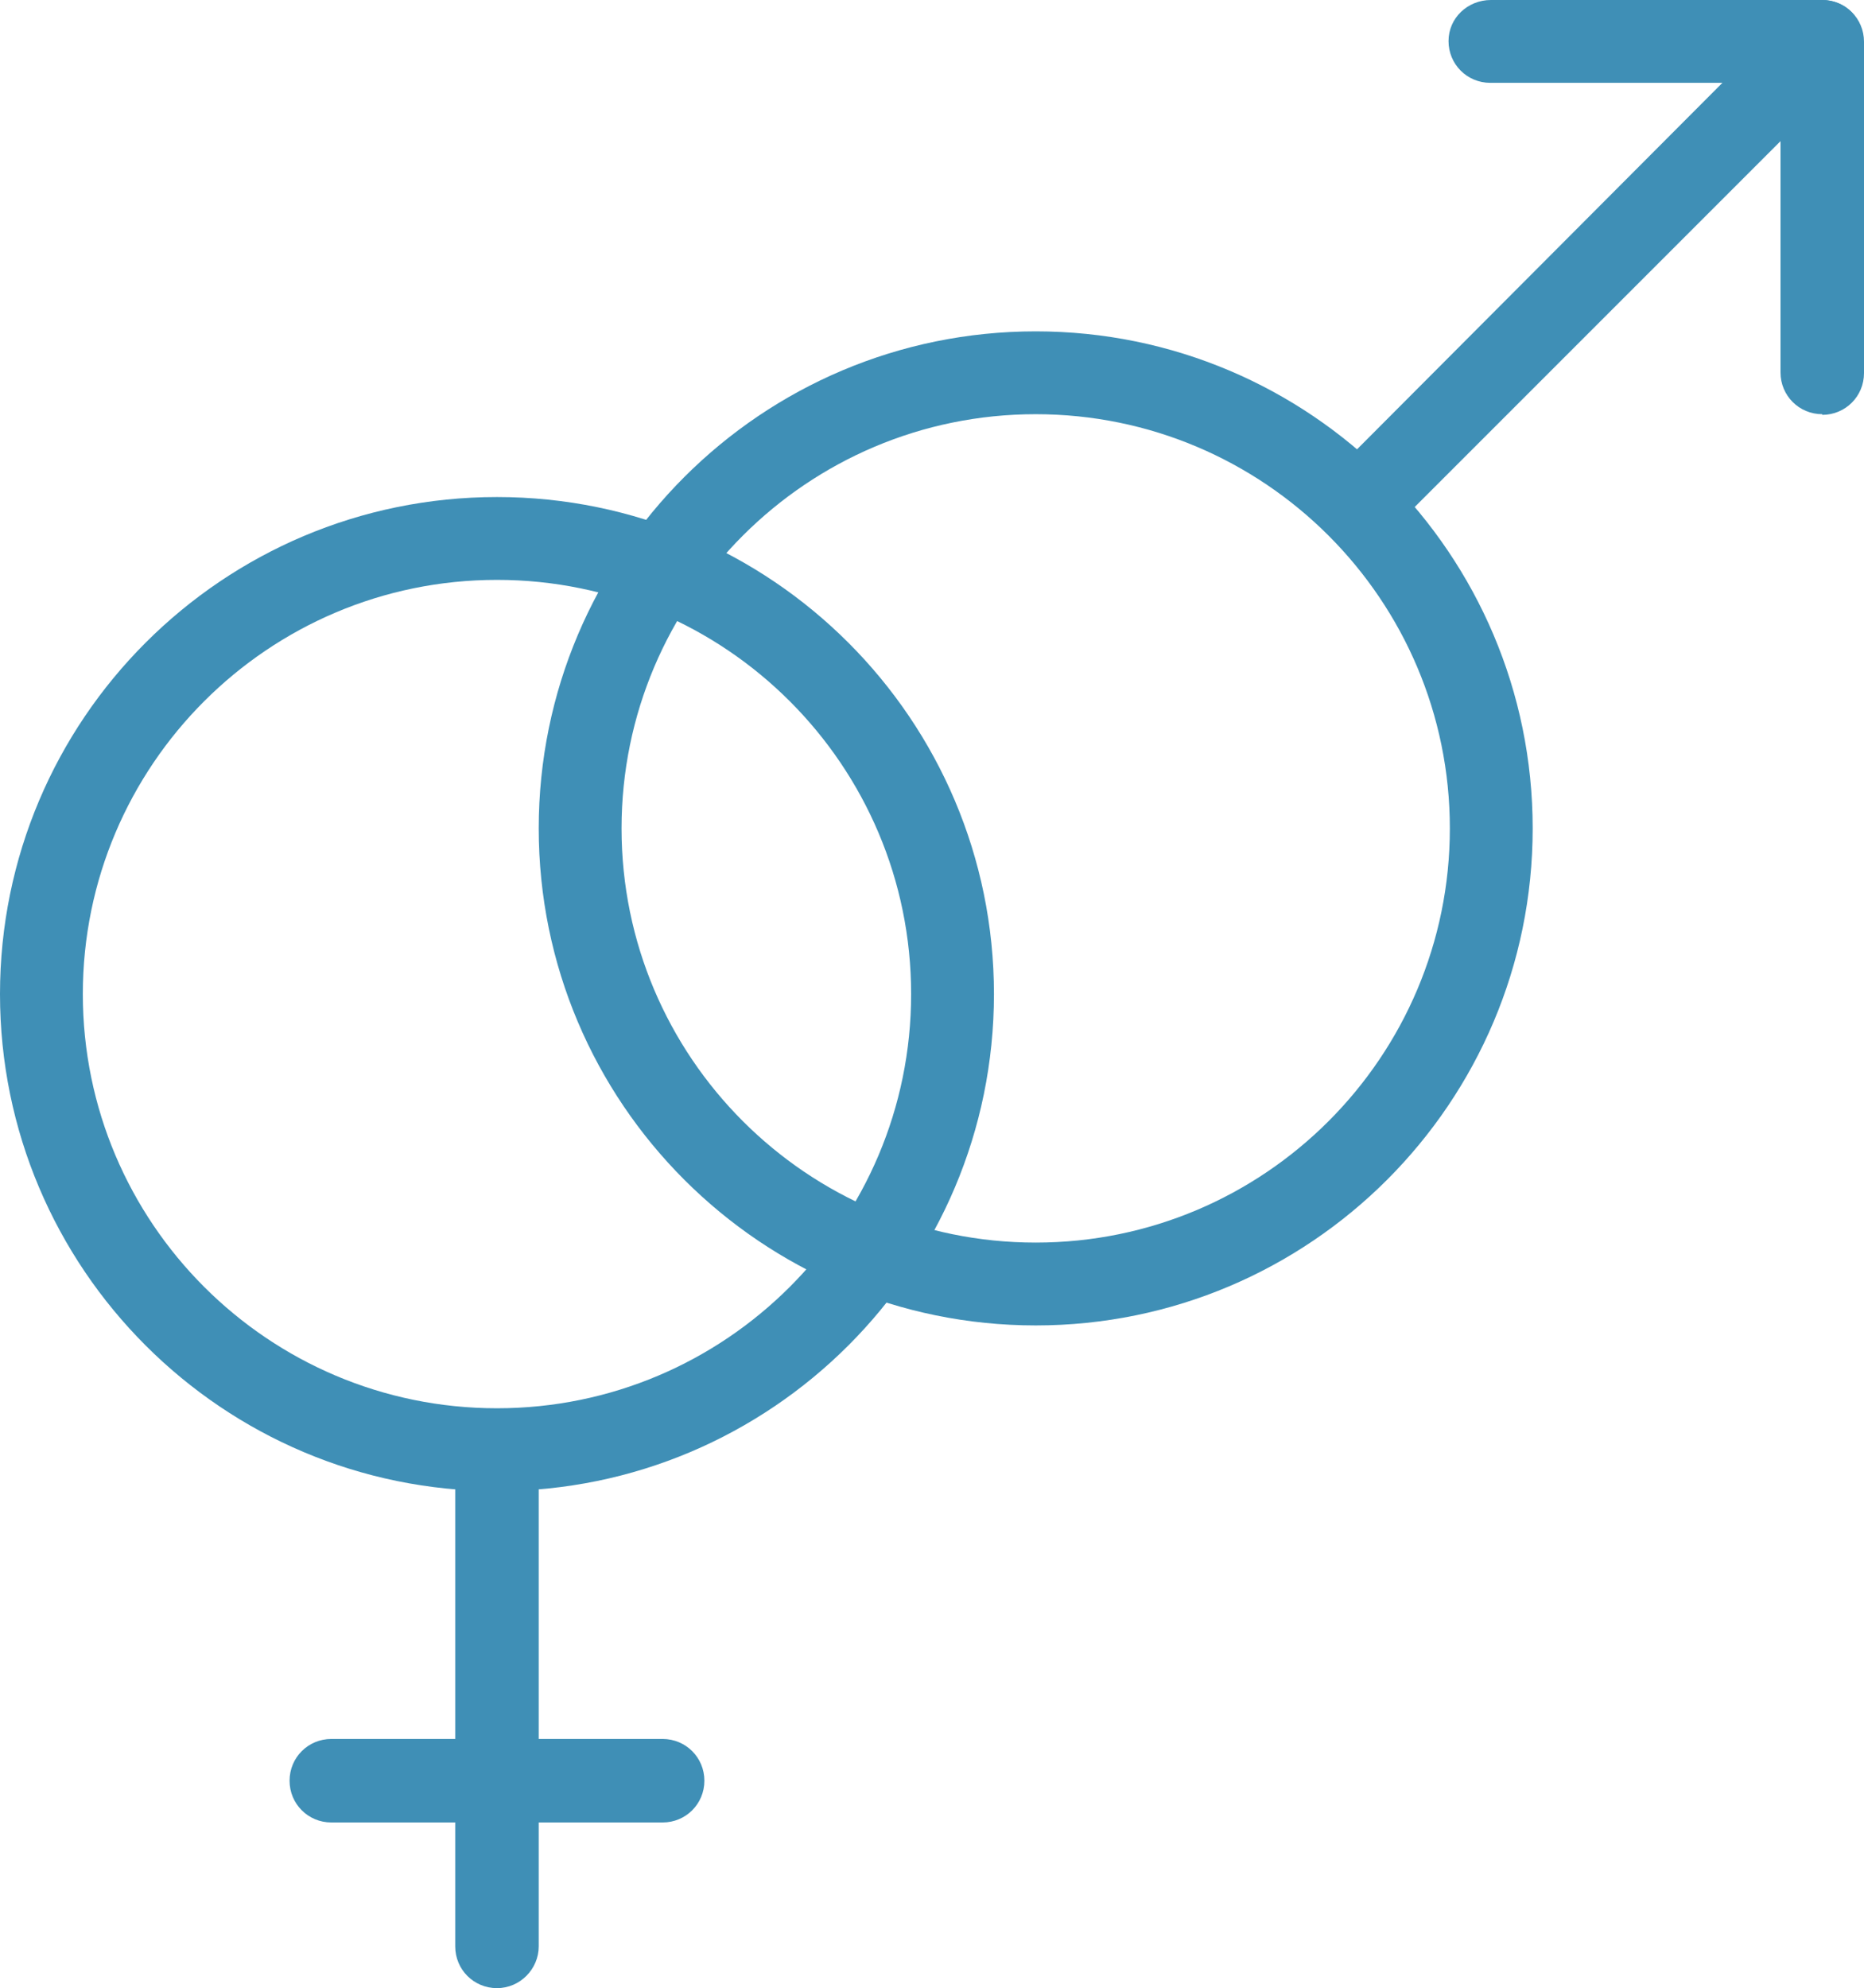 <?xml version="1.0" encoding="UTF-8"?>
<svg id="Layer_2" data-name="Layer 2" xmlns="http://www.w3.org/2000/svg" viewBox="0 0 28.13 30">
  <defs>
    <style>
      .cls-1 {
        fill: #3f8fb6;
      }
    </style>
  </defs>
  <g id="Layer_1-2" data-name="Layer 1">
    <g>
      <path class="cls-1" d="M7.5,22.5c-4.14,0-7.5-3.36-7.5-7.5s3.36-7.5,7.5-7.5,7.5,3.36,7.5,7.5-3.36,7.5-7.5,7.5ZM7.5,8.75c-3.45,0-6.25,2.8-6.25,6.25s2.8,6.25,6.25,6.25,6.25-2.8,6.25-6.25-2.8-6.25-6.25-6.25Z"/>
      <path class="cls-1" d="M20.63,8.13c-.16,0-.32-.06-.44-.18-.24-.24-.24-.64,0-.88L27.06.18c.24-.24.64-.24.88,0,.24.25.24.64,0,.88l-6.88,6.88c-.12.12-.28.18-.44.18Z"/>
      <path class="cls-1" d="M27.5,6.25c-.35,0-.63-.28-.63-.63V1.25h-4.38c-.35,0-.63-.28-.63-.63S22.15,0,22.5,0h5c.35,0,.63.28.63.63v5c0,.35-.28.63-.63.63Z"/>
      <path class="cls-1" d="M7.5,30c-.35,0-.63-.28-.63-.63v-6.88c0-.34.28-.63.63-.63s.63.28.63.63v6.88c0,.34-.28.63-.63.63Z"/>
      <path class="cls-1" d="M10,27.5h-5c-.35,0-.63-.28-.63-.63s.28-.63.63-.63h5c.35,0,.63.28.63.63s-.28.63-.63.63Z"/>
      <path class="cls-1" d="M15.63,20c-4.14,0-7.5-3.36-7.5-7.5s3.36-7.5,7.5-7.5,7.5,3.36,7.5,7.5-3.36,7.5-7.5,7.5ZM15.63,6.25c-3.45,0-6.25,2.8-6.25,6.25s2.8,6.25,6.25,6.25,6.25-2.8,6.25-6.25-2.8-6.25-6.25-6.25Z"/>
    </g>
  </g>
</svg>